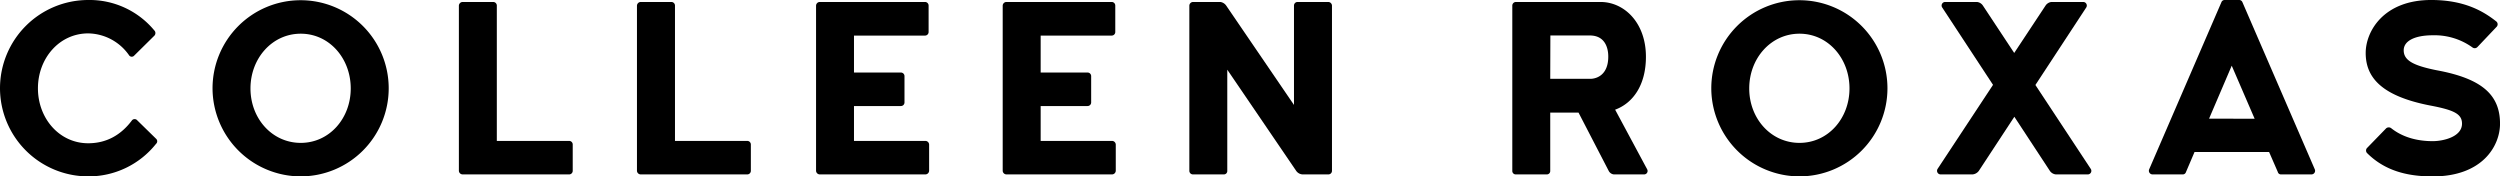 <svg xmlns="http://www.w3.org/2000/svg" viewBox="0 0 913.36 64.44">
  <title>logo</title>
  <g id="Layer_2" data-name="Layer 2">
    <g id="Layer_1-2" data-name="Layer 1">
      <g>
        <path d="M0,32.22A32.25,32.25,0,0,1,32.22,0,30.73,30.73,0,0,1,56.34,11.07,1.39,1.39,0,0,1,56.43,13l-7.38,7.29a1.18,1.18,0,0,1-1.89-.09,18.54,18.54,0,0,0-14.94-8c-10.53,0-18.36,9.09-18.36,20.07s7.83,20.07,18.36,20.07c6.84,0,12.06-3.15,15.93-8.28a1.25,1.25,0,0,1,2-.09L57,50.67a1.24,1.24,0,0,1,0,1.89A31.46,31.46,0,0,1,32.22,64.44,32.25,32.25,0,0,1,0,32.22Z"/>
        <path d="M77.65,32.31a32.18,32.18,0,1,1,32.22,32.13A32.26,32.26,0,0,1,77.65,32.31Zm50.49,0c0-11-7.83-20-18.27-20s-18.36,9-18.36,20S99.43,52.2,109.87,52.2,128.14,43.29,128.14,32.31Z"/>
        <path d="M209.24,52.83v9.54A1.31,1.31,0,0,1,208,63.72H169a1.38,1.38,0,0,1-1.35-1.35V2.16A1.4,1.4,0,0,1,169,.72h11.25a1.33,1.33,0,0,1,1.26,1.44V51.48H208A1.31,1.31,0,0,1,209.24,52.83Z"/>
        <path d="M274.32,52.83v9.54a1.31,1.31,0,0,1-1.26,1.35h-39a1.38,1.38,0,0,1-1.35-1.35V2.16A1.4,1.4,0,0,1,234.09.72h11.25a1.33,1.33,0,0,1,1.26,1.44V51.48h26.46A1.31,1.31,0,0,1,274.32,52.83Z"/>
        <path d="M339.45,52.83v9.54a1.38,1.38,0,0,1-1.35,1.35H299.49a1.38,1.38,0,0,1-1.35-1.35V2.07A1.38,1.38,0,0,1,299.49.72H338a1.31,1.31,0,0,1,1.26,1.35v9.54A1.31,1.31,0,0,1,338,13H312v13.5h17.1a1.31,1.31,0,0,1,1.35,1.26v9.72a1.31,1.31,0,0,1-1.35,1.26H312V51.48h26.1A1.38,1.38,0,0,1,339.45,52.83Z"/>
        <path d="M407.64,52.83v9.54a1.38,1.38,0,0,1-1.35,1.35H367.68a1.38,1.38,0,0,1-1.35-1.35V2.07A1.38,1.38,0,0,1,367.68.72H406.2a1.31,1.31,0,0,1,1.26,1.35v9.54A1.31,1.31,0,0,1,406.2,13h-26v13.5h17.1a1.31,1.31,0,0,1,1.35,1.26v9.72a1.31,1.31,0,0,1-1.35,1.26h-17.1V51.48h26.1A1.38,1.38,0,0,1,407.64,52.83Z"/>
        <path d="M486.63,2.07V62.46a1.31,1.31,0,0,1-1.35,1.26h-9.45a3.06,3.06,0,0,1-2.25-1.26l-25.2-37v37a1.23,1.23,0,0,1-1.26,1.26H435.87a1.31,1.31,0,0,1-1.35-1.26V2.07A1.38,1.38,0,0,1,435.87.72h10A3.18,3.18,0,0,1,448,2.07l24.75,36.27V2.07A1.31,1.31,0,0,1,474,.72h11.25A1.38,1.38,0,0,1,486.63,2.07Z"/>
        <path d="M600.66,63.72H589.59a2.41,2.41,0,0,1-1.89-1.35l-11-21.24H566.37V62.46a1.23,1.23,0,0,1-1.26,1.26H553.86a1.25,1.25,0,0,1-1.35-1.26V2.07A1.33,1.33,0,0,1,553.86.72h31c8.73.09,16.47,7.74,16.47,20,0,10.53-4.86,17-11.25,19.35l11.7,21.78A1.26,1.26,0,0,1,600.66,63.72ZM566.37,28.8H581c2.25,0,6.57-1.35,6.57-8.1,0-1.08,0-7.74-6.75-7.74h-14.4Z"/>
        <path d="M625.21,32.31a32.18,32.18,0,1,1,32.22,32.13A32.26,32.26,0,0,1,625.21,32.31Zm50.49,0c0-11-7.83-20-18.27-20s-18.36,9-18.36,20S647,52.2,657.43,52.2,675.7,43.29,675.7,32.31Z"/>
        <path d="M762.7,63.72H751.09a3,3,0,0,1-2.16-1.26l-13-19.8-13,19.8a3.22,3.22,0,0,1-2.25,1.26H709a1.32,1.32,0,0,1-1.08-2.07L728.14,31,709.61,2.79A1.3,1.3,0,0,1,710.69.72h11.6a3,3,0,0,1,2.17,1.35l11.42,17.28L747.31,2.07A3,3,0,0,1,749.47.72h11.61a1.31,1.31,0,0,1,1.08,2.07L743.62,31.05l20.25,30.69A1.3,1.3,0,0,1,762.7,63.72Z"/>
        <path d="M844.42,63.72H833.35a1.17,1.17,0,0,1-1.17-.9L829,55.53H801.76l-3.15,7.38a1.19,1.19,0,0,1-1.17.81H786.37a1.34,1.34,0,0,1-1.17-1.89l26.37-61A1.24,1.24,0,0,1,812.74,0H818a1.27,1.27,0,0,1,1.26.81l26.46,61.11A1.33,1.33,0,0,1,844.42,63.72Zm-20.7-20.34L815.35,24l-8.28,19.35Z"/>
        <path d="M864.76,55.89a1.37,1.37,0,0,1,0-1.8l7-7.2a1.48,1.48,0,0,1,1.8-.09c1.71,1.35,6.39,4.77,15.21,4.77,3.78,0,10.71-1.53,10.71-6.39,0-3.6-3-5-11.79-6.66-17.91-3.51-23.4-10.44-23.4-19.17,0-7.83,6.48-19.35,23.94-19.35C900.4,0,907.33,4.14,912,7.83a1.34,1.34,0,0,1,.09,2l-7,7.38a1.37,1.37,0,0,1-1.71.18,23.7,23.7,0,0,0-14.58-4.5c-6.48,0-10.62,2-10.62,5.49,0,3.69,3.51,5.58,12.06,7.29,16.29,3,23.13,8.82,23.13,19.53,0,7.92-6.21,19.26-24.66,19.26C879.25,64.44,871.15,62.28,864.76,55.89Z"/>
      </g>
    </g>
  </g>
</svg>
